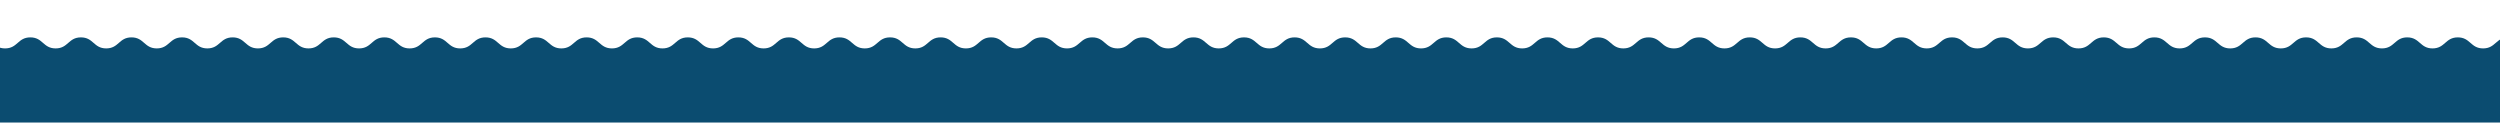 <?xml version="1.0" encoding="UTF-8"?> <svg xmlns="http://www.w3.org/2000/svg" id="Layer_1" data-name="Layer 1" viewBox="0 0 4080 200"> <defs> <style>.cls-1{fill:#0b4c70;}</style> </defs> <title>dark blue wave</title> <path class="cls-1" d="M4135,69c-20.64,0-20.64-8-41.28-8s-20.64,18-41.28,18-20.64-18-41.27-18-20.64,18-41.28,18-20.64-18-41.27-18S3908,79,3887.35,79s-20.64-18-41.27-18-20.64,18-41.27,18-20.64-18-41.28-18-20.63,18-41.27,18S3701.62,61,3681,61s-20.64,18-41.27,18-20.64-18-41.27-18-20.64,18-41.27,18-20.64-18-41.27-18-20.64,18-41.27,18S3454,61,3433.37,61s-20.63,18-41.27,18-20.63-18-41.26-18-20.63,18-41.27,18-20.63-18-41.26-18S3247.67,79,3227,79s-20.64-18-41.27-18-20.64,18-41.27,18-20.64-18-41.27-18S3082.59,79,3062,79s-20.64-18-41.27-18-20.63,18-41.27,18-20.63-18-41.27-18-20.63,18-41.27,18-20.63-18-41.27-18S2835,79,2814.34,79s-20.63-18-41.27-18-20.63,18-41.26,18-20.64-18-41.27-18-20.64,18-41.27,18S2628.64,61,2608,61s-20.63,18-41.26,18-20.64-18-41.27-18-20.64,18-41.27,18-20.63-18-41.27-18-20.63,18-41.27,18S2381,61,2360.4,61s-20.64,18-41.27,18-20.63-18-41.27-18-20.63,18-41.26,18S2216,61,2195.33,61s-20.63,18-41.27,18-20.63-18-41.26-18-20.64,18-41.27,18-20.63-18-41.27-18S2009.63,79,1989,79s-20.63-18-41.27-18-20.63,18-41.26,18-20.64-18-41.27-18-20.63,18-41.26,18-20.64-18-41.27-18S1762,79,1741.41,79s-20.64-18-41.27-18-20.63,18-41.26,18-20.64-18-41.27-18S1597,79,1576.35,79s-20.63-18-41.27-18-20.63,18-41.26,18-20.63-18-41.26-18-20.63,18-41.27,18S1390.66,61,1370,61s-20.64,18-41.27,18-20.63-18-41.26-18-20.63,18-41.26,18S1225.61,61,1205,61s-20.63,18-41.26,18-20.63-18-41.26-18-20.63,18-41.27,18-20.63-18-41.26-18-20.64,18-41.27,18S978,61,957.38,61s-20.63,18-41.26,18-20.63-18-41.27-18-20.63,18-41.26,18S813,61,792.32,61s-20.63,18-41.27,18-20.63-18-41.26-18-20.64,18-41.27,18-20.63-18-41.27-18S606.62,79,586,79s-20.63-18-41.27-18-20.63,18-41.26,18-20.64-18-41.27-18-20.63,18-41.27,18-20.63-18-41.26-18S359,79,338.39,79s-20.63-18-41.26-18-20.64,18-41.27,18-20.63-18-41.27-18S194,79,173.33,79,152.7,61,132.06,61,111.43,79,90.8,79,70.16,61,49.53,61,28.9,79,8.27,79-12.37,61-33,61V273H4135Z"></path> </svg> 